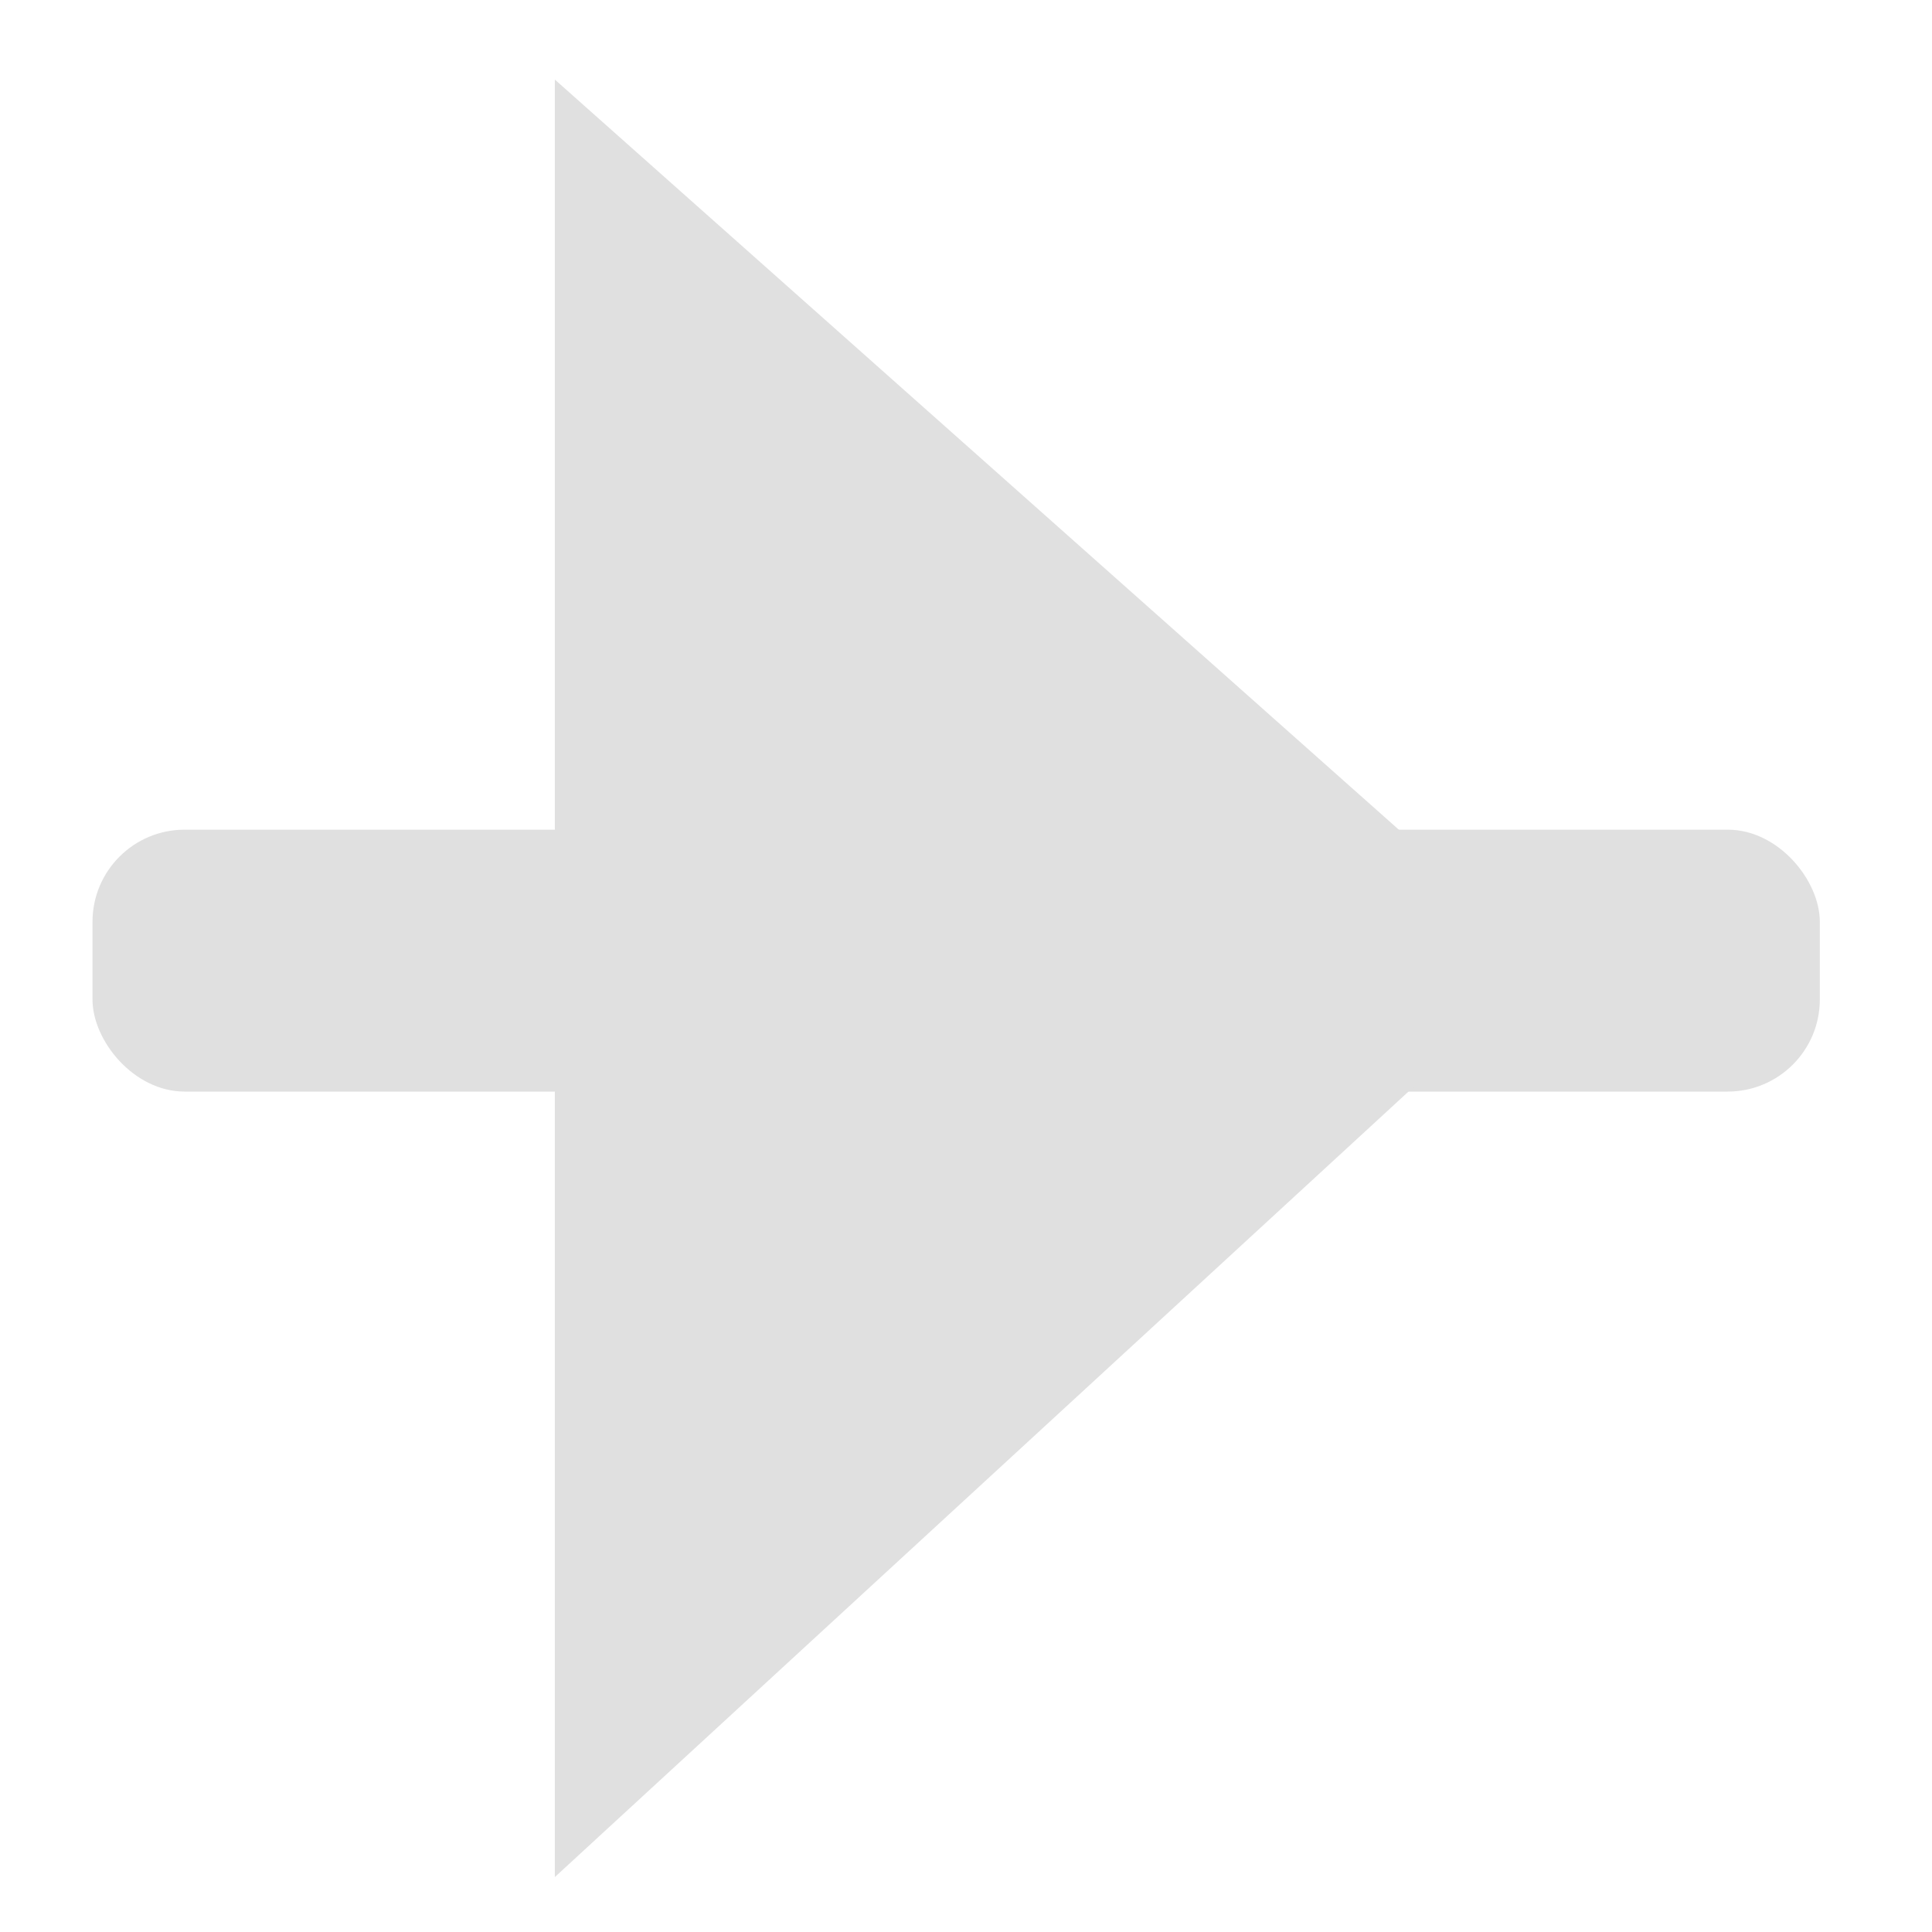 <?xml version="1.0" encoding="UTF-8" standalone="no"?>
<svg
   xmlns:dc="http://purl.org/dc/elements/1.1/"
   xmlns:cc="http://creativecommons.org/ns#"
   xmlns:rdf="http://www.w3.org/1999/02/22-rdf-syntax-ns#"
   xmlns:svg="http://www.w3.org/2000/svg"
   xmlns="http://www.w3.org/2000/svg"
   xmlns:sodipodi="http://sodipodi.sourceforge.net/DTD/sodipodi-0.dtd"
   xmlns:inkscape="http://www.inkscape.org/namespaces/inkscape"
   width="16"
   height="16"
   version="1.1"
   viewBox="0 0 16 16"
   id="svg8"
   sodipodi:docname="icon_tool_connect.svg"
   inkscape:version="0.92.3 (2405546, 2018-03-11)">
  <defs
     id="defs12" />
  <sodipodi:namedview
     pagecolor="#ffffff"
     bordercolor="#666666"
     borderopacity="1"
     objecttolerance="10"
     gridtolerance="10"
     guidetolerance="10"
     inkscape:pageopacity="0"
     inkscape:pageshadow="2"
     inkscape:window-width="1516"
     inkscape:window-height="747"
     id="namedview10"
     showgrid="false"
     inkscape:zoom="3.6875"
     inkscape:cx="8.5909556"
     inkscape:cy="7.8012075"
     inkscape:window-x="67"
     inkscape:window-y="27"
     inkscape:window-maximized="0"
     inkscape:current-layer="g4" />
  <g
     transform="translate(0 -1036.4)"
     id="g6">
    <g
       transform="translate(-26.001 -9.868)"
       id="g4">
      <rect
         style="fill:#e0e0e0;fill-opacity:1"
         id="rect849"
         width="14.305"
         height="2.169"
         x="26.767"
         y="1053.139"
         ry="0.763" />
      <path
         style="fill:#e0e0e0;fill-opacity:1;stroke:none;stroke-width:1.167px;stroke-linecap:butt;stroke-linejoin:miter;stroke-opacity:1"
         d="m 30.596,1046.927 v 14.886 l 8.229,-7.572 z"
         id="path853"
         inkscape:connector-curvature="0" />
    </g>
  </g>
</svg>
